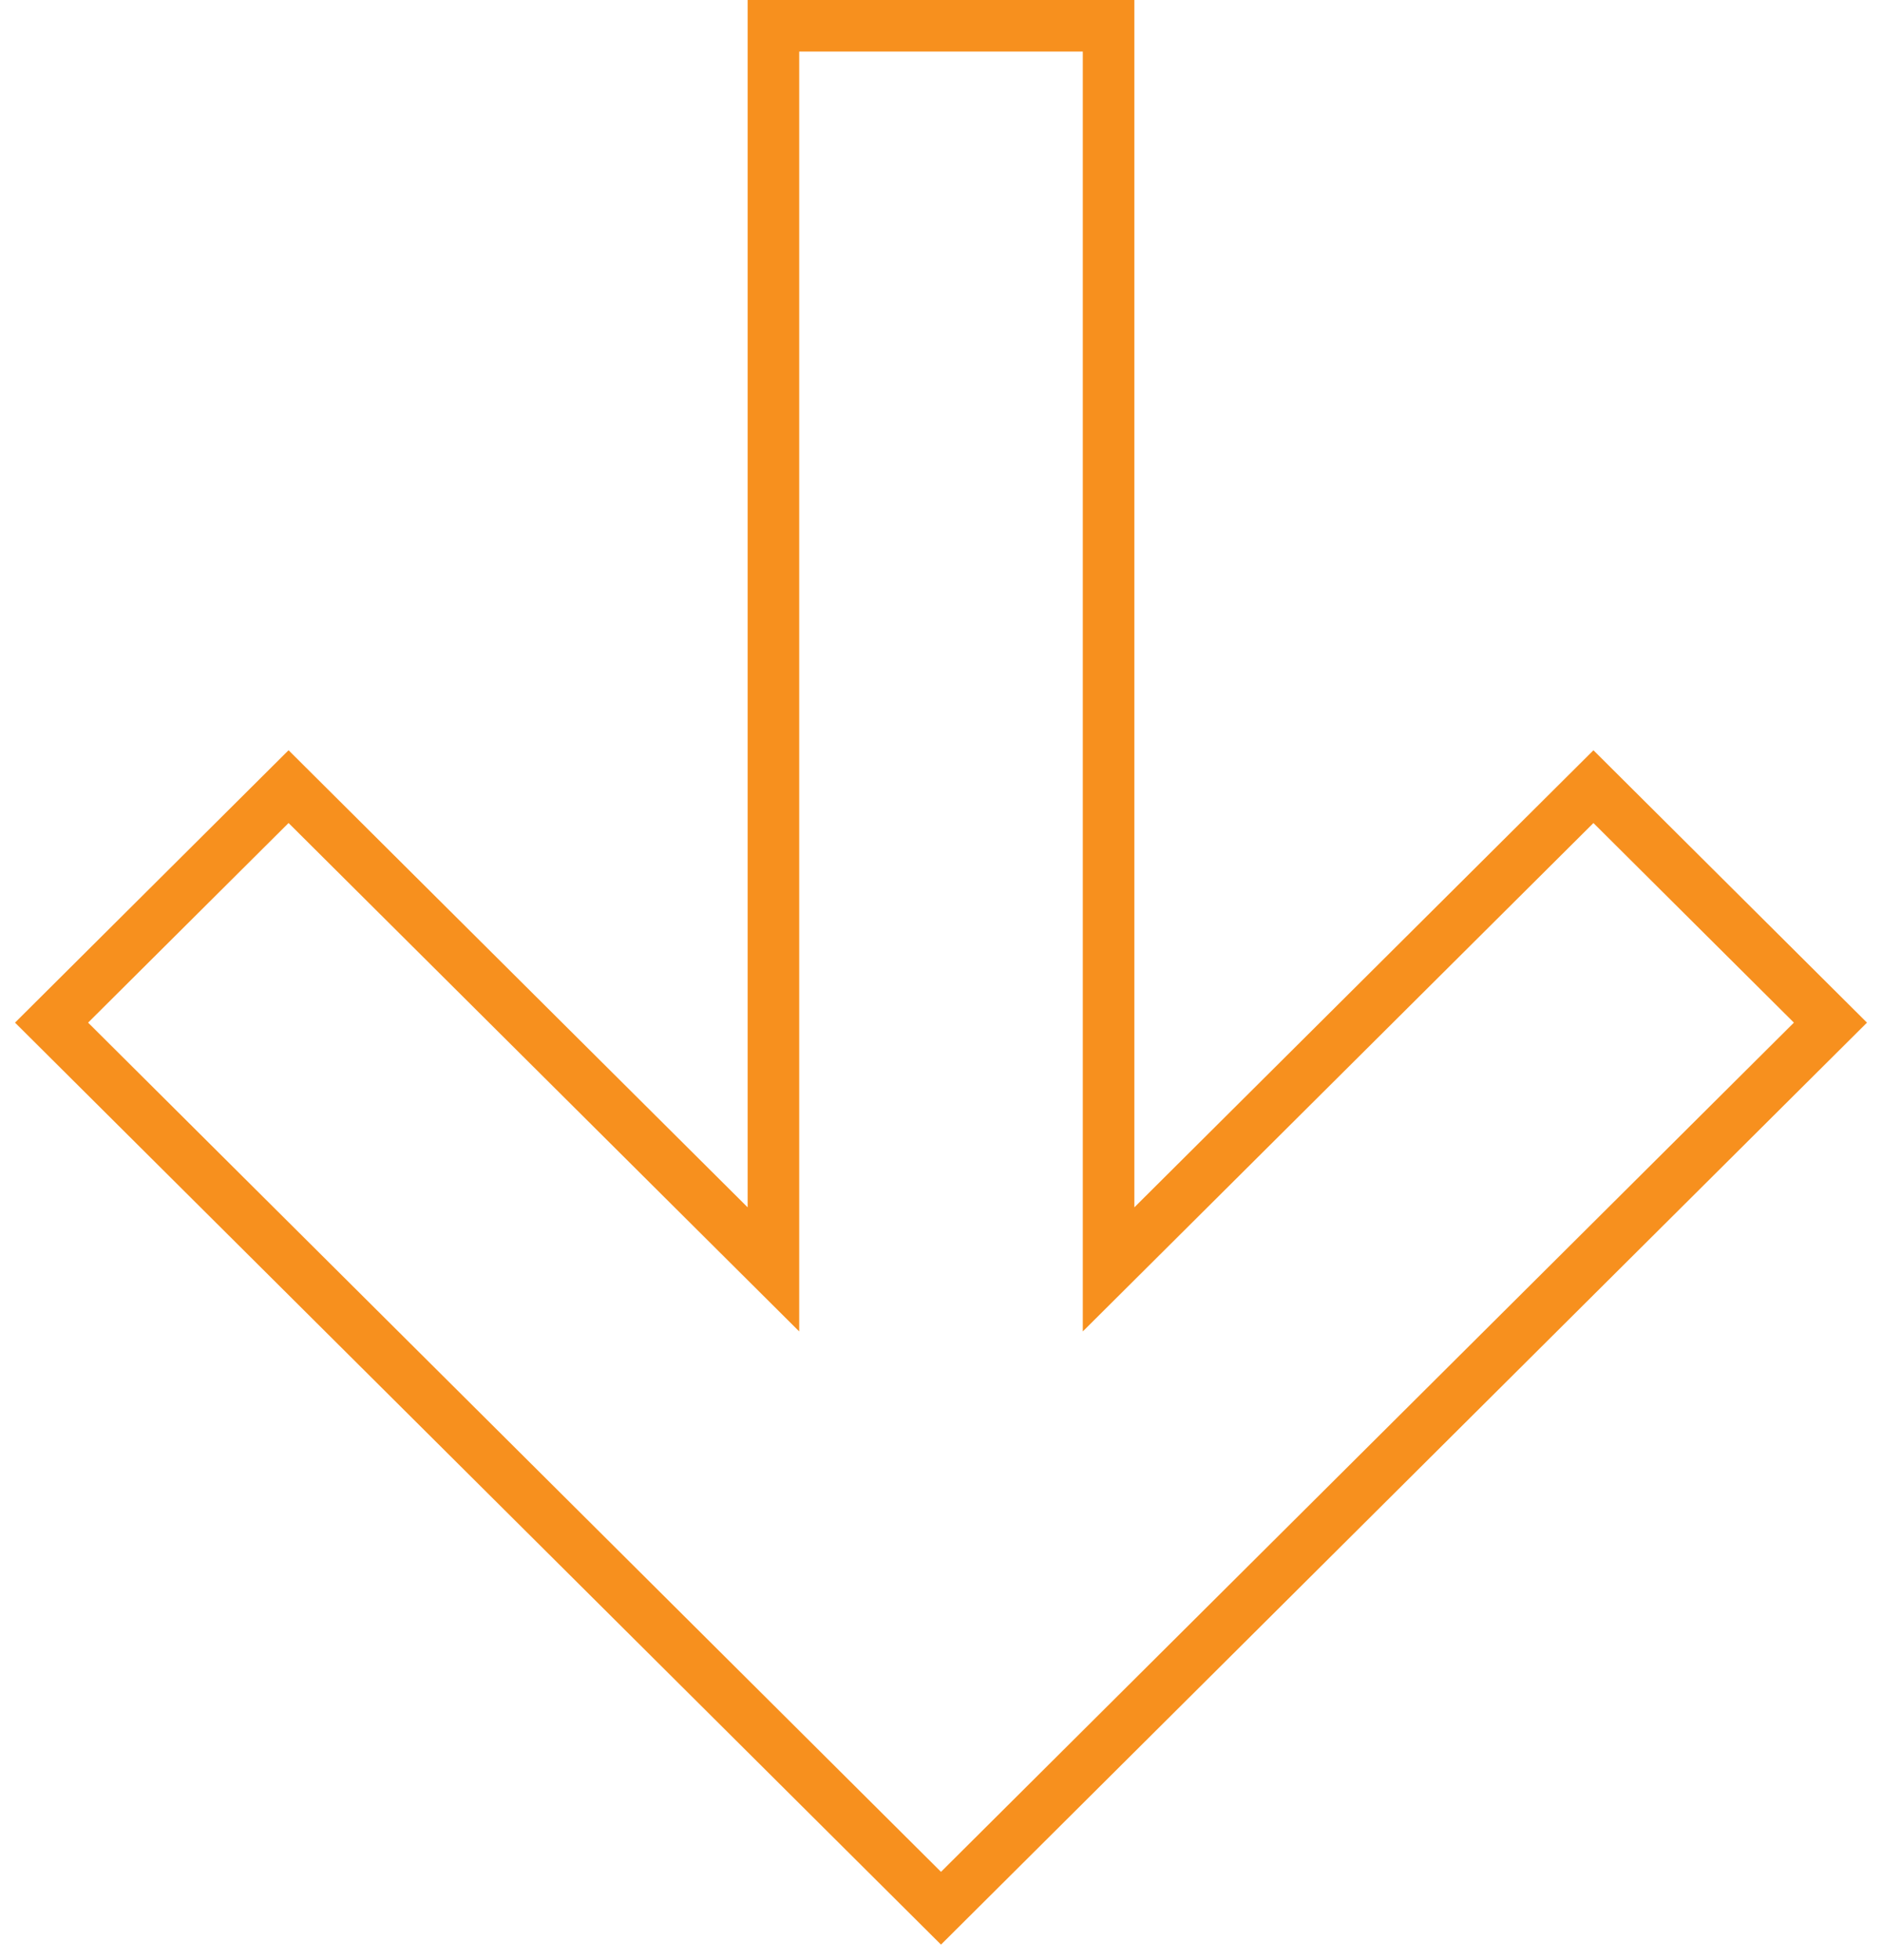 <?xml version="1.0" encoding="UTF-8"?> <!-- Generator: Adobe Illustrator 16.0.2, SVG Export Plug-In . SVG Version: 6.00 Build 0) --> <svg xmlns="http://www.w3.org/2000/svg" xmlns:xlink="http://www.w3.org/1999/xlink" id="Слой_1" x="0px" y="0px" width="73px" height="76px" viewBox="0 0 73 76" xml:space="preserve"> <g> <defs> <rect id="SVGID_1_" width="73" height="76"></rect> </defs> <clipPath id="SVGID_2_"> <use xlink:href="#SVGID_1_" overflow="visible"></use> </clipPath> <g clip-path="url(#SVGID_2_)"> <path fill="none" stroke="#F7901E" stroke-width="2" d="M30,49.226V1h13v48.226l18.807-18.72L71,39.657L36.5,74L2,39.657 l9.193-9.152L30,49.226z"></path> </g> </g> </svg> 